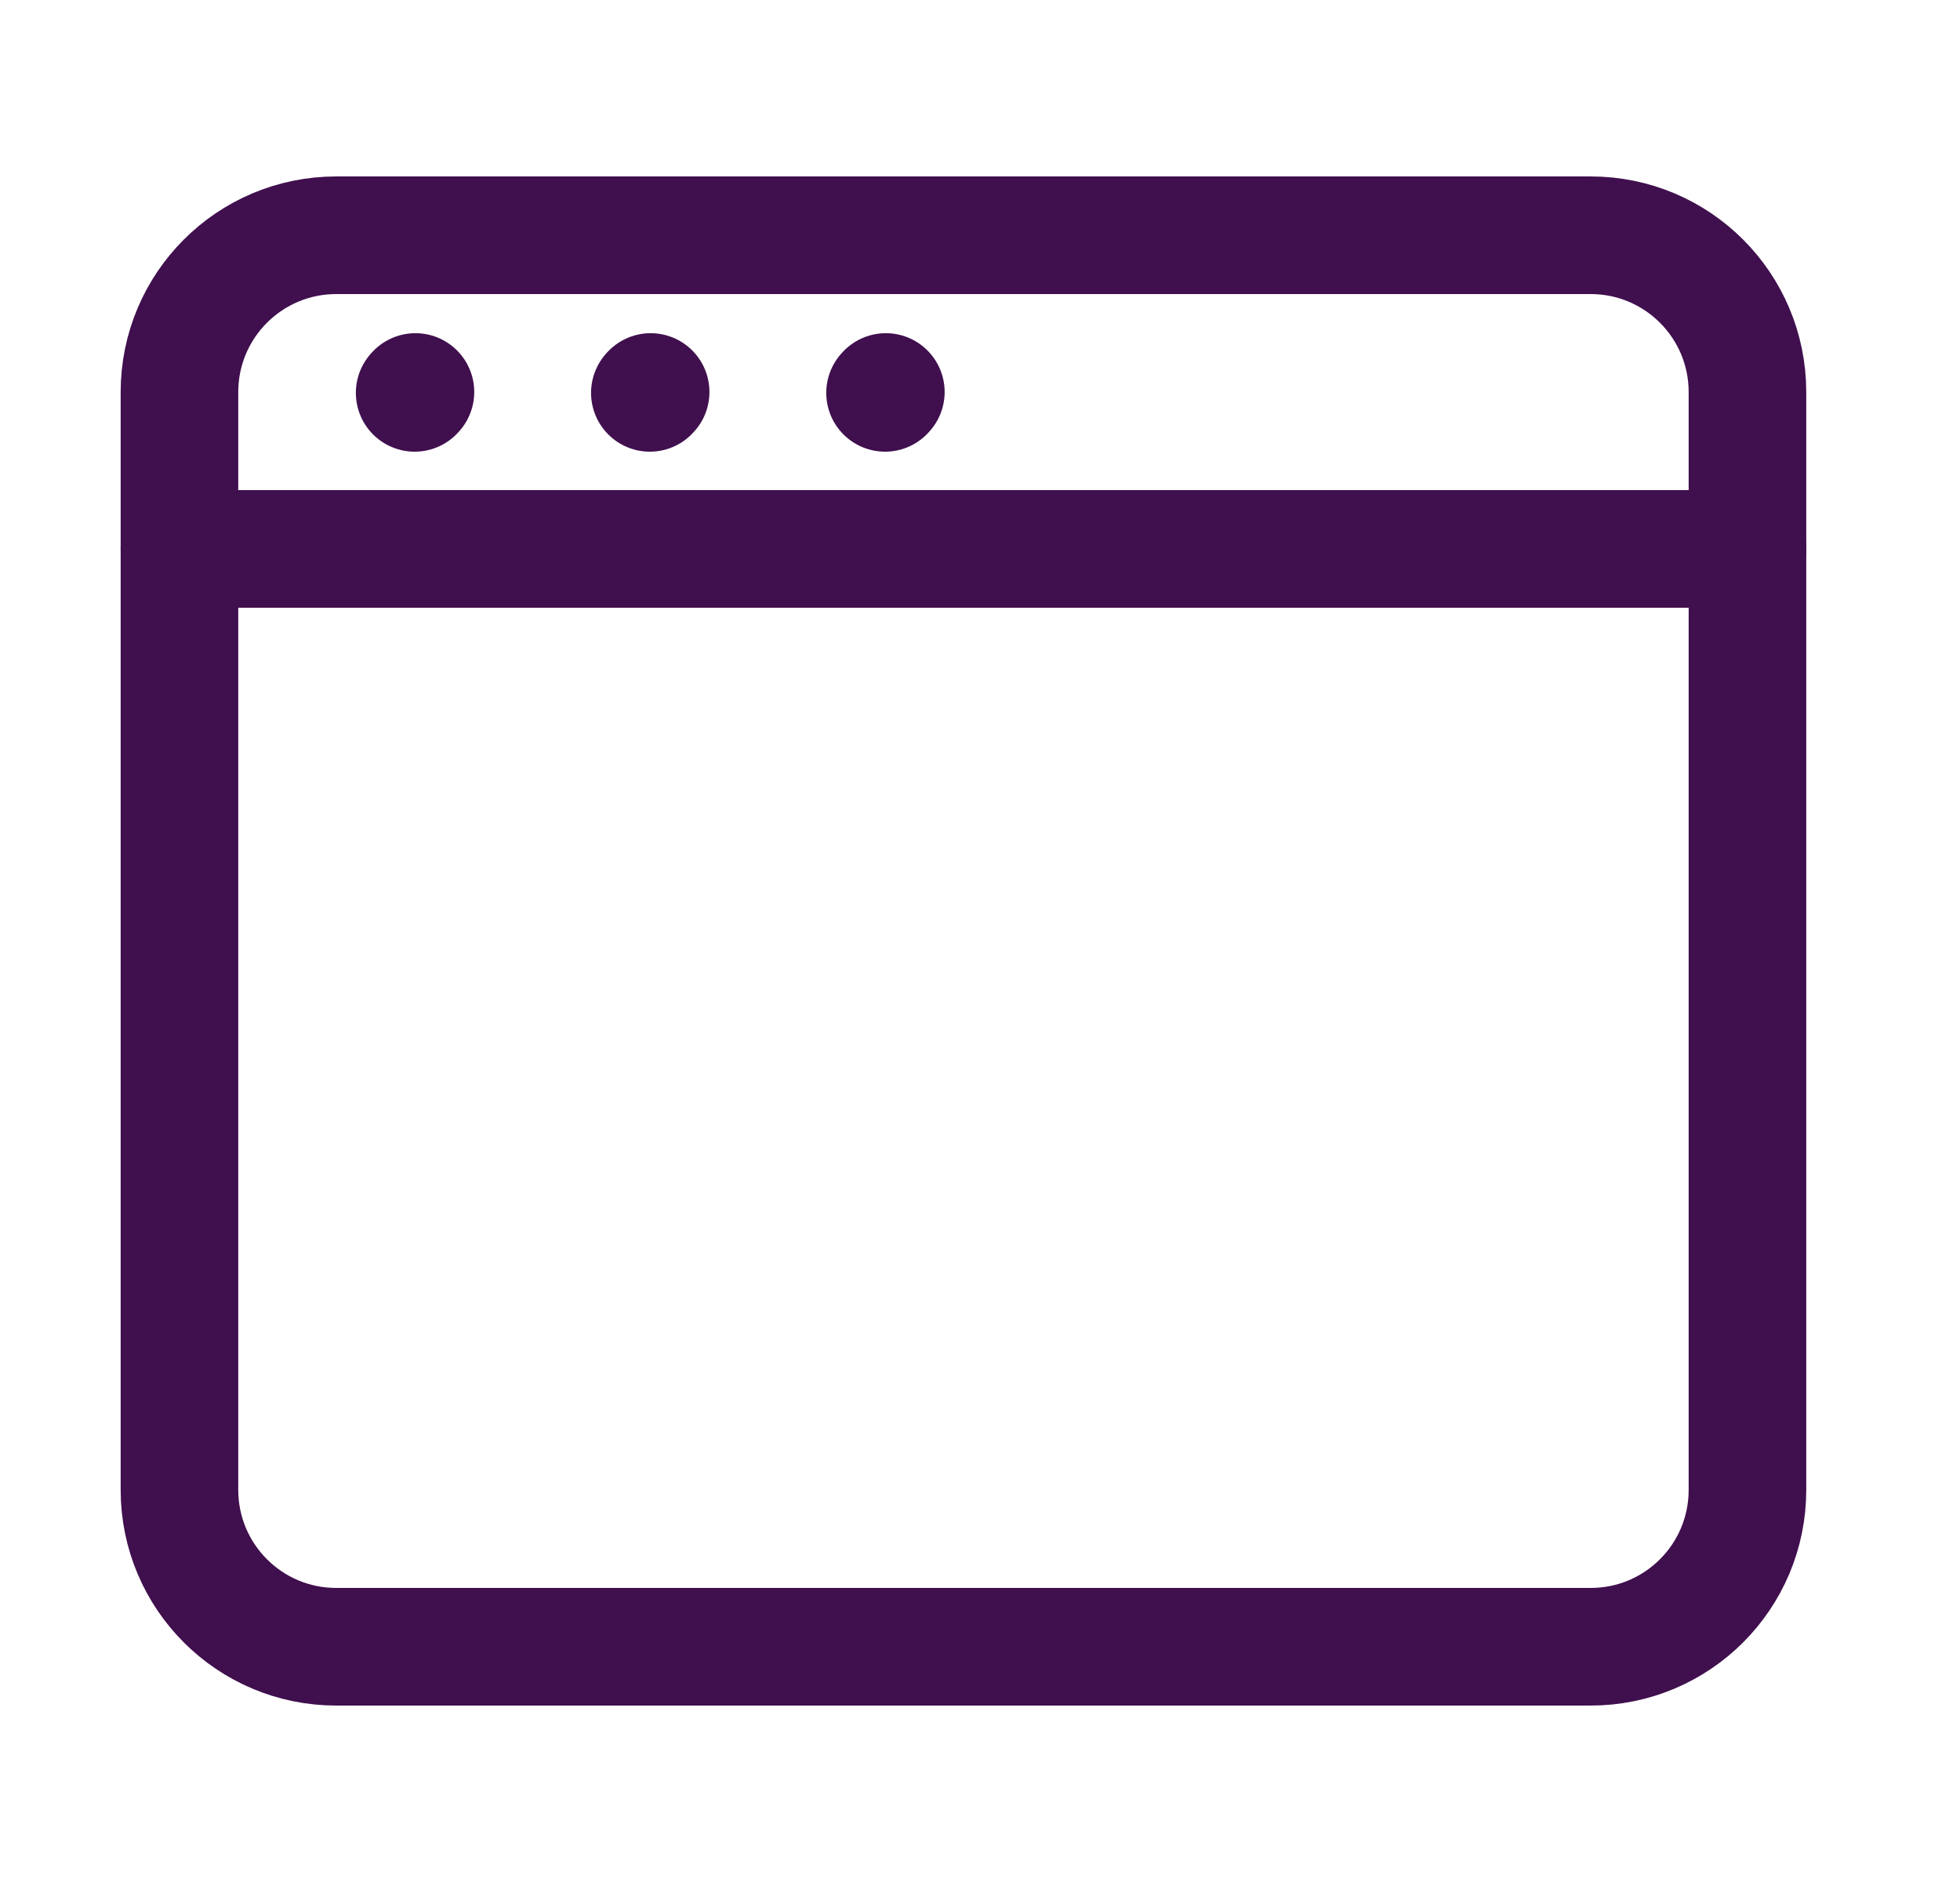 <?xml version="1.0" encoding="UTF-8"?> <svg xmlns="http://www.w3.org/2000/svg" width="25" height="24" viewBox="0 0 25 24" fill="none"><g id="Frame"><path id="Vector" d="M2.289 19V5C2.289 3.895 3.184 3 4.289 3H20.289C21.394 3 22.289 3.895 22.289 5V19C22.289 20.105 21.394 21 20.289 21H4.289C3.184 21 2.289 20.105 2.289 19Z" stroke="#400F4E" stroke-width="1.5"></path><path id="Vector_2" d="M2.289 7H22.289" stroke="#400F4E" stroke-width="1.5" stroke-linecap="round" stroke-linejoin="round"></path><path id="Vector_3" d="M5.289 5.01L5.299 4.999" stroke="#400F4E" stroke-width="1.5" stroke-linecap="round" stroke-linejoin="round"></path><path id="Vector_4" d="M8.289 5.01L8.299 4.999" stroke="#400F4E" stroke-width="1.5" stroke-linecap="round" stroke-linejoin="round"></path><path id="Vector_5" d="M11.289 5.01L11.299 4.999" stroke="#400F4E" stroke-width="1.5" stroke-linecap="round" stroke-linejoin="round"></path></g></svg> 